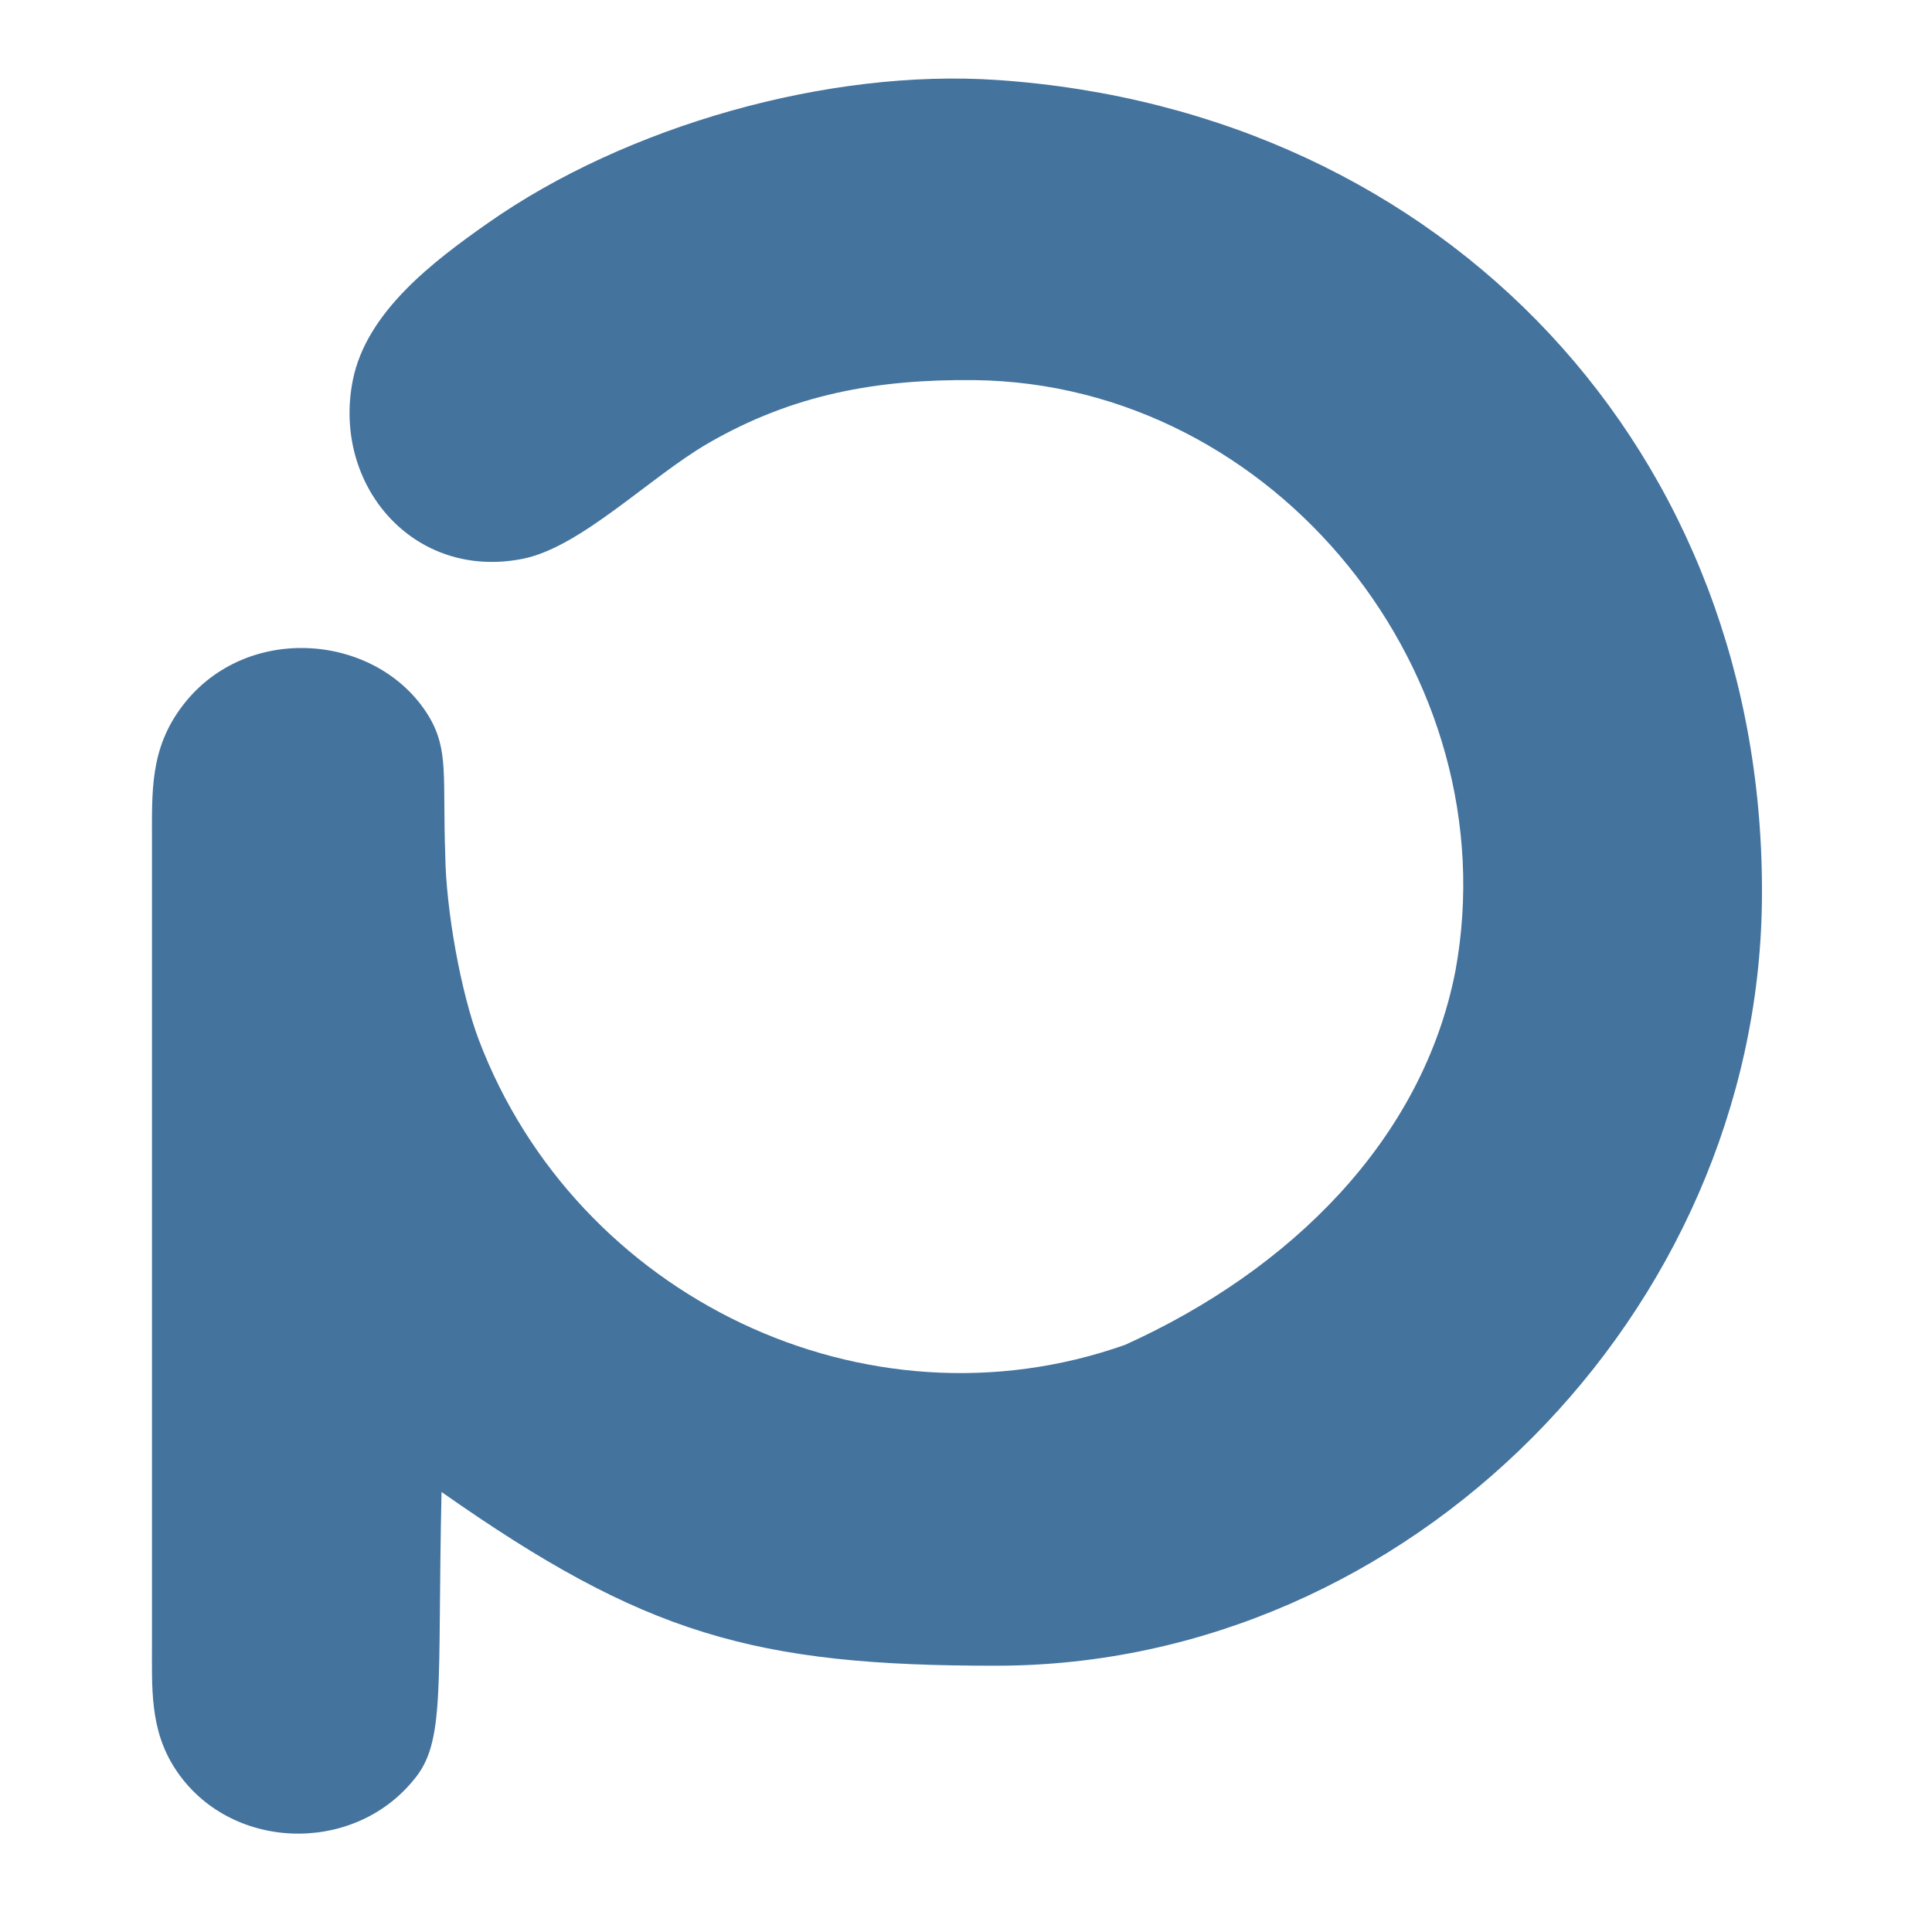 <?xml version="1.0" encoding="UTF-8"?>
<!DOCTYPE svg PUBLIC "-//W3C//DTD SVG 1.1//EN" "http://www.w3.org/Graphics/SVG/1.1/DTD/svg11.dtd">
<svg xmlns="http://www.w3.org/2000/svg" fill="#44739e" xmlns:xlink="http://www.w3.org/1999/xlink" version="1.1"  width="24" height="24" viewBox="0 0 24 24">
<path d="M5.485 18.534c-.055 2.44.055 3.11-.35 3.581-.763.934-2.295.876-2.958-.141-.321-.492-.288-1.011-.289-1.57v-9.927c.001-.639-.032-1.171.381-1.712.797-1.045 2.434-.898 3.059.135.25.42.169.75.203 1.721.009.681.194 1.711.419 2.302 1.213 3.187 4.8 4.922 8.024 3.784 2.057-.928 3.698-2.548 4.106-4.647.672-3.665-2.224-7.295-5.977-7.338-1.201-.013-2.253.174-3.309.786-.724.42-1.581 1.292-2.302 1.434-1.358.269-2.368-.919-2.109-2.22.17-.85 1.004-1.478 1.678-1.951C7.779 1.564 10.29.85 12.391.994c5.557.38 9.561 4.621 9.496 10.202-.06 5.106-4.372 9.487-9.496 9.496-3.029.005-4.393-.394-6.906-2.158z"/>
</svg>
